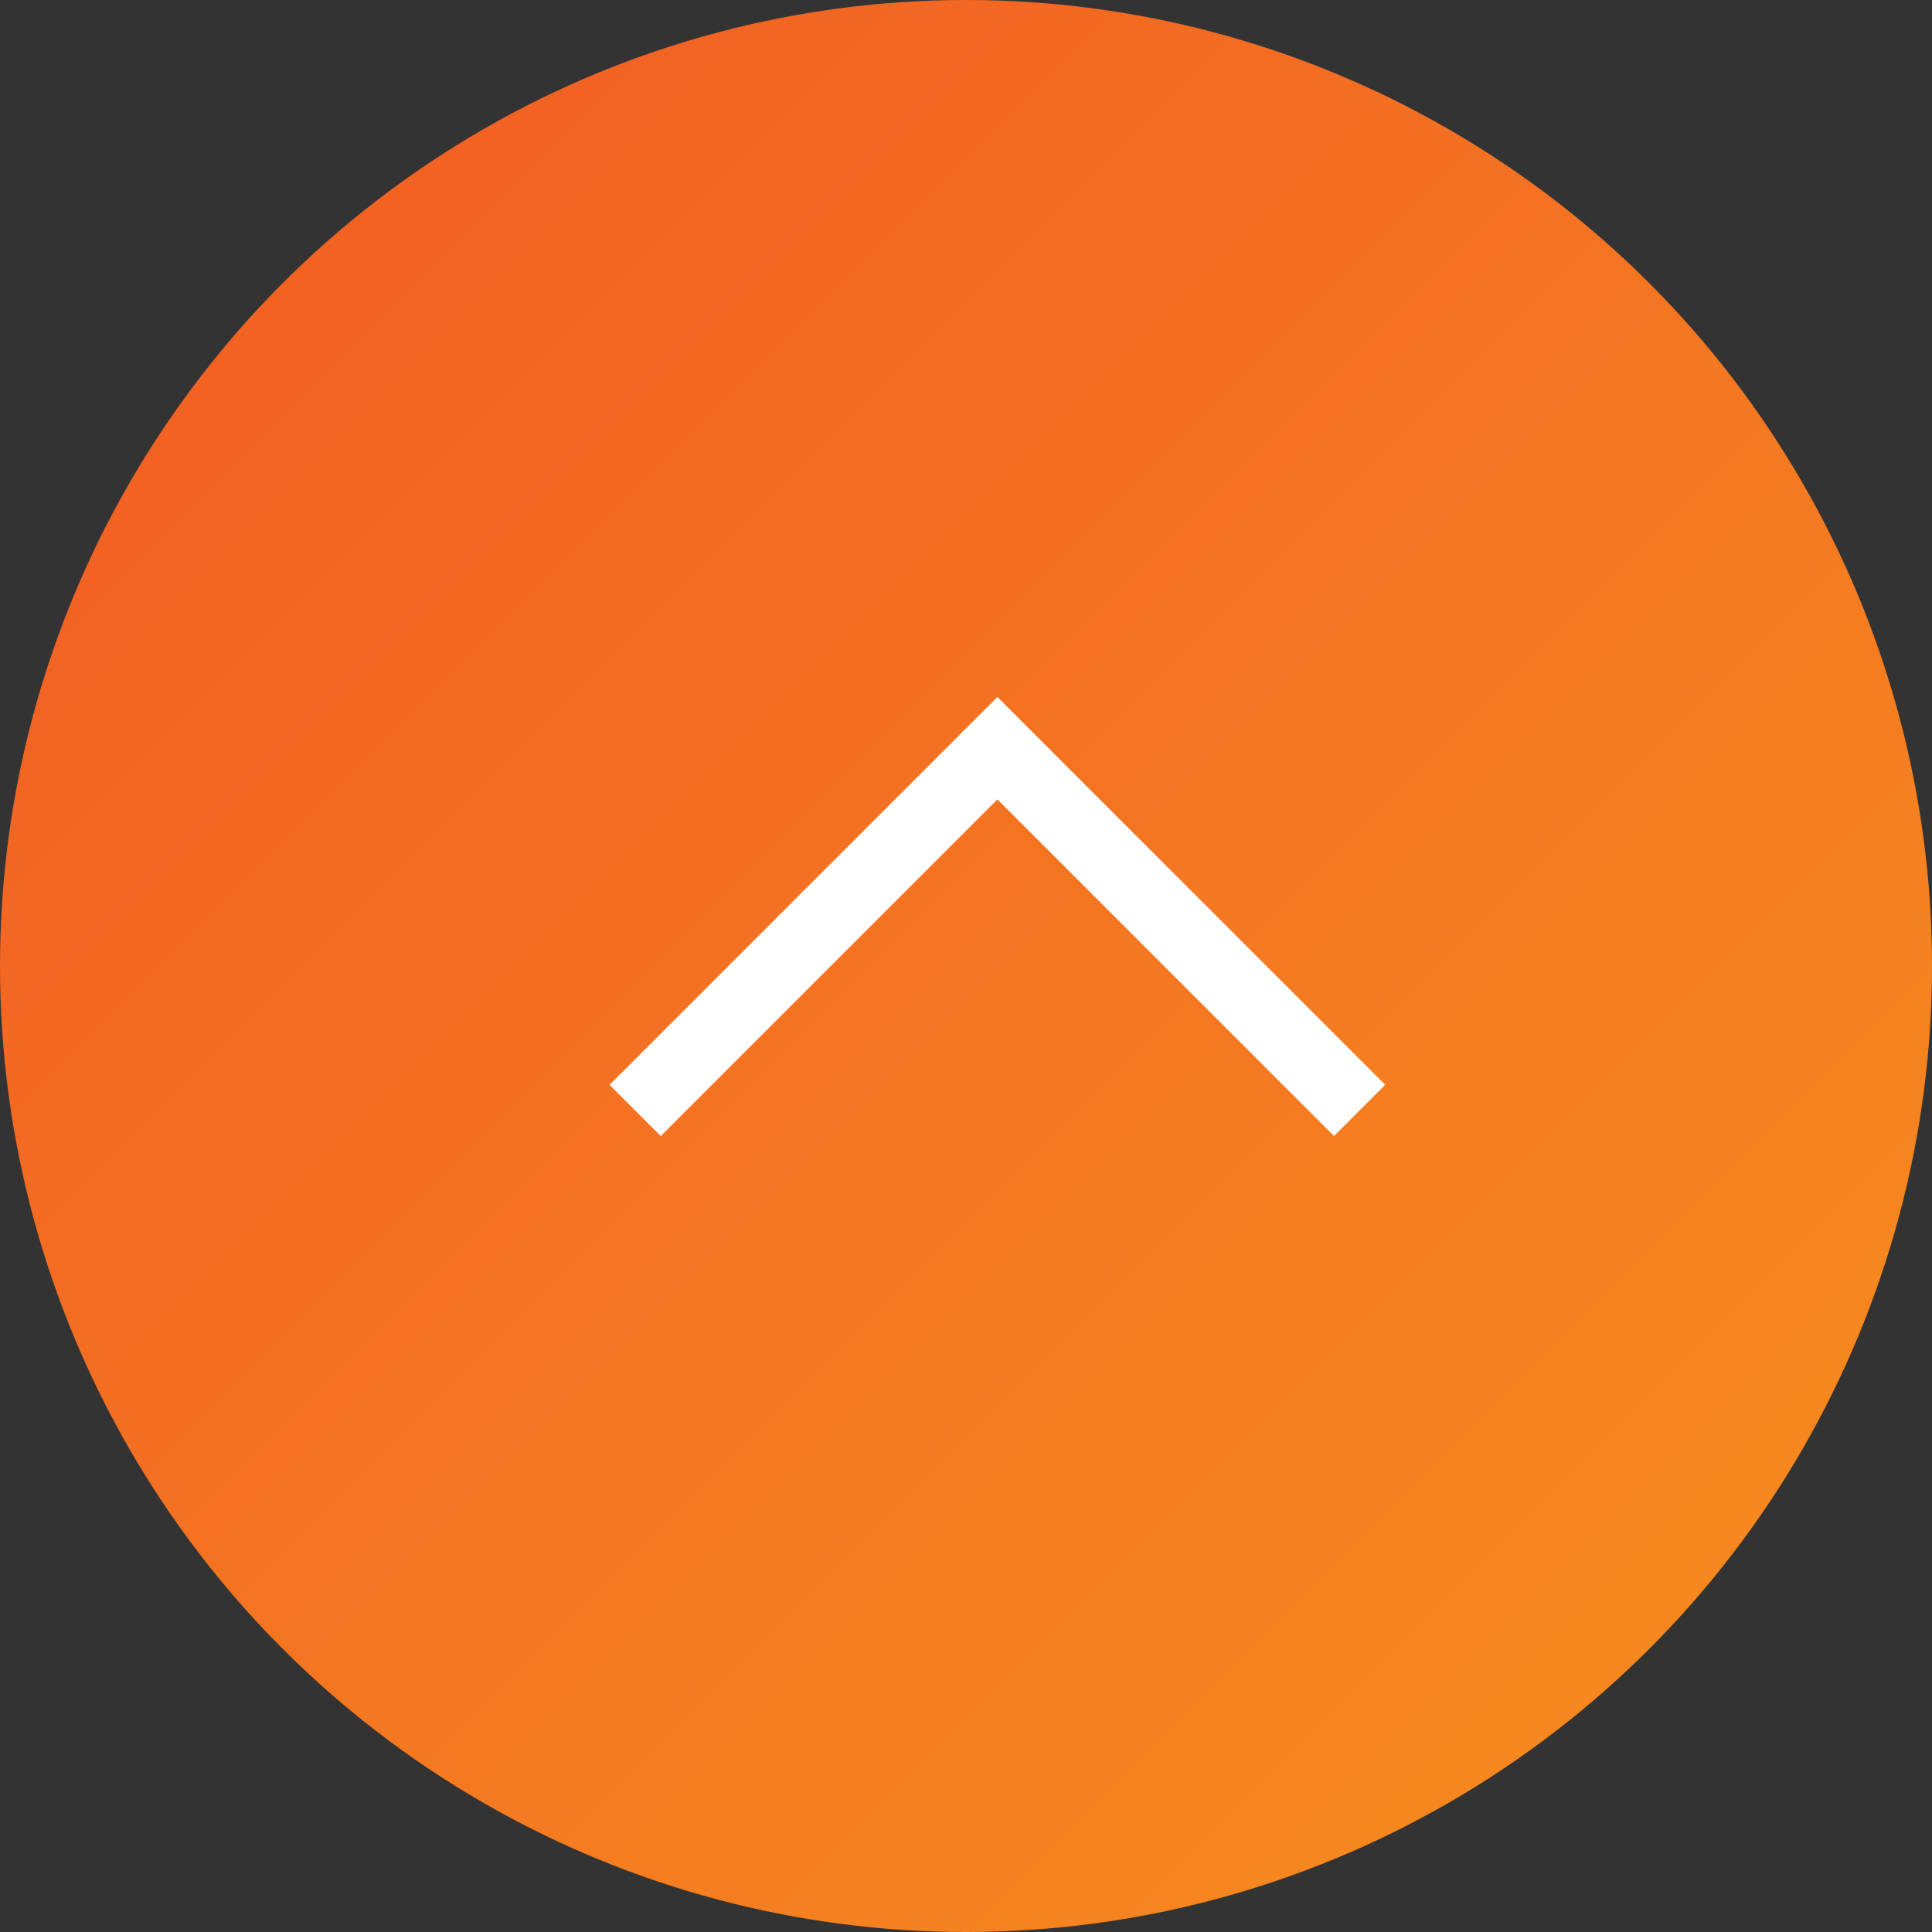 <svg xmlns="http://www.w3.org/2000/svg" xmlns:xlink="http://www.w3.org/1999/xlink" viewBox="0 0 80 80"><rect x="0" y="0" width="80" height="80" fill="#333333" stroke="none"/><defs><style>.cls-1{fill:url(#新規グラデーションスウォッチ_12);}.cls-2{fill:none;stroke:#fff;stroke-miterlimit:10;stroke-width:3px;}</style><linearGradient id="新規グラデーションスウォッチ_12" x1="0.38" y1="0.38" x2="84.34" y2="84.34" gradientUnits="userSpaceOnUse"><stop offset="0" stop-color="#f15a24"/><stop offset="1" stop-color="#f7931e"/></linearGradient></defs><title>Asset 32</title><g id="Layer_2" data-name="Layer 2"><g id="Layer_1-2" data-name="Layer 1"><circle class="cls-1" cx="40" cy="40" r="40"/><polyline class="cls-2" points="56.3 45.98 41.3 30.98 26.3 45.98"/></g></g></svg>